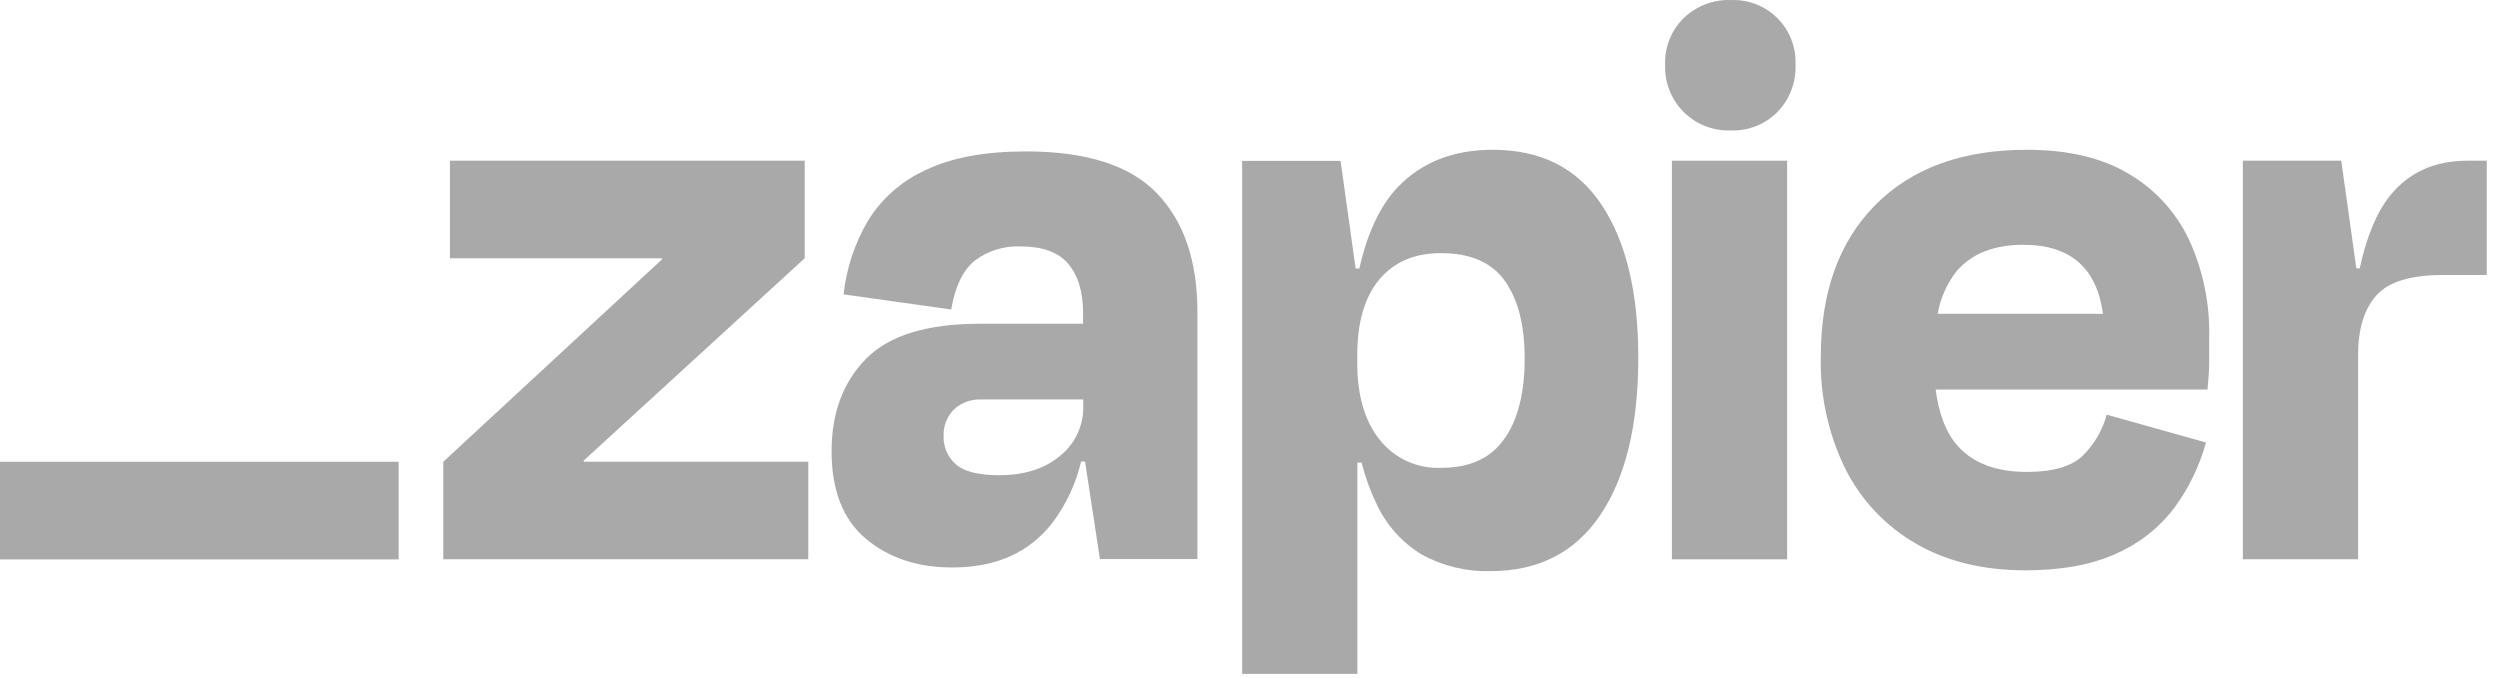 <svg width="129" height="35" viewBox="0 0 129 35" fill="none" xmlns="http://www.w3.org/2000/svg">
<g clip-path="url(#clip0_174_25044)">
<path d="M30.132 23.827L30.114 23.769L41.523 13.325V8.292H23.219V13.325H34.152L34.17 13.373L22.873 23.827V28.859H41.707V23.827H30.132Z" fill="#a9a9a9"/>
<path d="M52.942 7.813C50.831 7.813 49.11 8.131 47.78 8.768C46.541 9.323 45.498 10.237 44.785 11.393C44.103 12.556 43.675 13.85 43.528 15.19L49.082 15.97C49.283 14.787 49.685 13.948 50.288 13.454C50.973 12.937 51.817 12.676 52.674 12.716C53.801 12.716 54.619 13.017 55.127 13.62C55.631 14.222 55.887 15.057 55.887 16.157V16.706H50.547C47.828 16.706 45.876 17.308 44.688 18.514C43.501 19.719 42.908 21.31 42.91 23.287C42.91 25.312 43.503 26.819 44.688 27.807C45.874 28.796 47.364 29.287 49.161 29.281C51.388 29.281 53.102 28.515 54.301 26.982C55.01 26.04 55.516 24.961 55.787 23.814H55.989L56.755 28.847H61.787V16.103C61.787 13.469 61.093 11.429 59.705 9.982C58.316 8.536 56.062 7.813 52.942 7.813ZM54.702 23.522C53.904 24.188 52.858 24.52 51.556 24.52C50.483 24.52 49.738 24.332 49.32 23.956C49.117 23.778 48.955 23.558 48.846 23.311C48.737 23.063 48.684 22.795 48.69 22.525C48.678 22.27 48.719 22.015 48.808 21.776C48.898 21.538 49.035 21.32 49.212 21.135C49.403 20.956 49.628 20.818 49.874 20.728C50.12 20.639 50.382 20.6 50.643 20.614H55.896V20.961C55.907 21.451 55.804 21.936 55.597 22.38C55.39 22.825 55.084 23.215 54.702 23.522Z" fill="#a9a9a9"/>
<path d="M92.216 8.292H86.27V28.862H92.216V8.292Z" fill="#a9a9a9"/>
<path d="M127.318 8.292C125.639 8.292 124.315 8.885 123.347 10.07C122.651 10.922 122.123 12.181 121.761 13.846H121.587L120.809 8.292H115.731V28.859H121.677V18.312C121.677 16.982 121.989 15.962 122.611 15.253C123.234 14.544 124.383 14.19 126.059 14.19H128.316V8.292H127.318Z" fill="#a9a9a9"/>
<path d="M109.837 8.964C108.448 8.139 106.698 7.727 104.584 7.729C101.257 7.729 98.653 8.676 96.773 10.571C94.892 12.465 93.953 15.077 93.953 18.406C93.904 20.418 94.344 22.413 95.233 24.219C96.047 25.828 97.315 27.164 98.88 28.061C100.455 28.971 102.328 29.427 104.5 29.429C106.378 29.429 107.947 29.14 109.207 28.561C110.391 28.042 111.422 27.227 112.202 26.196C112.945 25.183 113.496 24.043 113.83 22.833L108.707 21.398C108.491 22.186 108.076 22.904 107.501 23.483C106.922 24.062 105.953 24.351 104.593 24.351C102.976 24.351 101.771 23.888 100.977 22.962C100.401 22.293 100.04 21.338 99.88 20.099H113.908C113.965 19.521 113.995 19.036 113.995 18.644V17.363C114.029 15.643 113.674 13.937 112.956 12.373C112.284 10.948 111.196 9.76 109.837 8.964ZM104.412 12.632C106.823 12.632 108.19 13.818 108.514 16.191H99.985C100.121 15.399 100.449 14.653 100.941 14.018C101.722 13.092 102.879 12.63 104.412 12.632Z" fill="#a9a9a9"/>
<path d="M89.307 0.002C88.859 -0.013 88.414 0.062 87.996 0.222C87.578 0.383 87.197 0.625 86.875 0.936C86.557 1.25 86.308 1.626 86.144 2.041C85.98 2.456 85.903 2.901 85.92 3.347C85.903 3.796 85.98 4.243 86.145 4.661C86.309 5.079 86.558 5.459 86.876 5.777C87.194 6.094 87.574 6.343 87.992 6.507C88.41 6.671 88.858 6.747 89.307 6.731C89.753 6.748 90.198 6.672 90.613 6.507C91.028 6.343 91.404 6.094 91.718 5.776C92.029 5.455 92.271 5.074 92.431 4.656C92.591 4.239 92.665 3.794 92.649 3.347C92.669 2.903 92.597 2.459 92.436 2.045C92.276 1.63 92.031 1.254 91.717 0.939C91.402 0.625 91.026 0.379 90.612 0.218C90.197 0.057 89.754 -0.015 89.31 0.005L89.307 0.002Z" fill="#a9a9a9"/>
<path d="M77.026 7.729C75.002 7.729 73.374 8.365 72.145 9.636C71.234 10.579 70.567 11.985 70.141 13.855H69.951L69.173 8.301H64.095V34.772H70.041V23.869H70.258C70.44 24.596 70.694 25.303 71.018 25.979C71.521 27.079 72.345 28.002 73.383 28.625C74.459 29.212 75.671 29.504 76.897 29.471C79.386 29.471 81.282 28.502 82.584 26.563C83.885 24.625 84.536 21.919 84.536 18.448C84.536 15.095 83.906 12.47 82.647 10.574C81.387 8.677 79.514 7.729 77.026 7.729ZM77.629 22.634C76.936 23.638 75.851 24.14 74.375 24.14C73.766 24.169 73.159 24.051 72.605 23.798C72.05 23.545 71.564 23.163 71.186 22.685C70.417 21.719 70.033 20.396 70.035 18.716V18.324C70.035 16.619 70.419 15.313 71.186 14.407C71.954 13.501 73.016 13.053 74.375 13.063C75.877 13.063 76.969 13.54 77.65 14.494C78.331 15.448 78.672 16.779 78.672 18.487C78.676 20.253 78.33 21.635 77.635 22.634H77.629Z" fill="#a9a9a9"/>
<path d="M20.57 23.827H0V28.866H20.57V23.827Z" fill="#a9a9a9"/>
</g>
<defs>
<clipPath id="clip0_174_25044">
<rect width="128.316" height="34.772" fill="white"/>
</clipPath>
</defs>
</svg>
